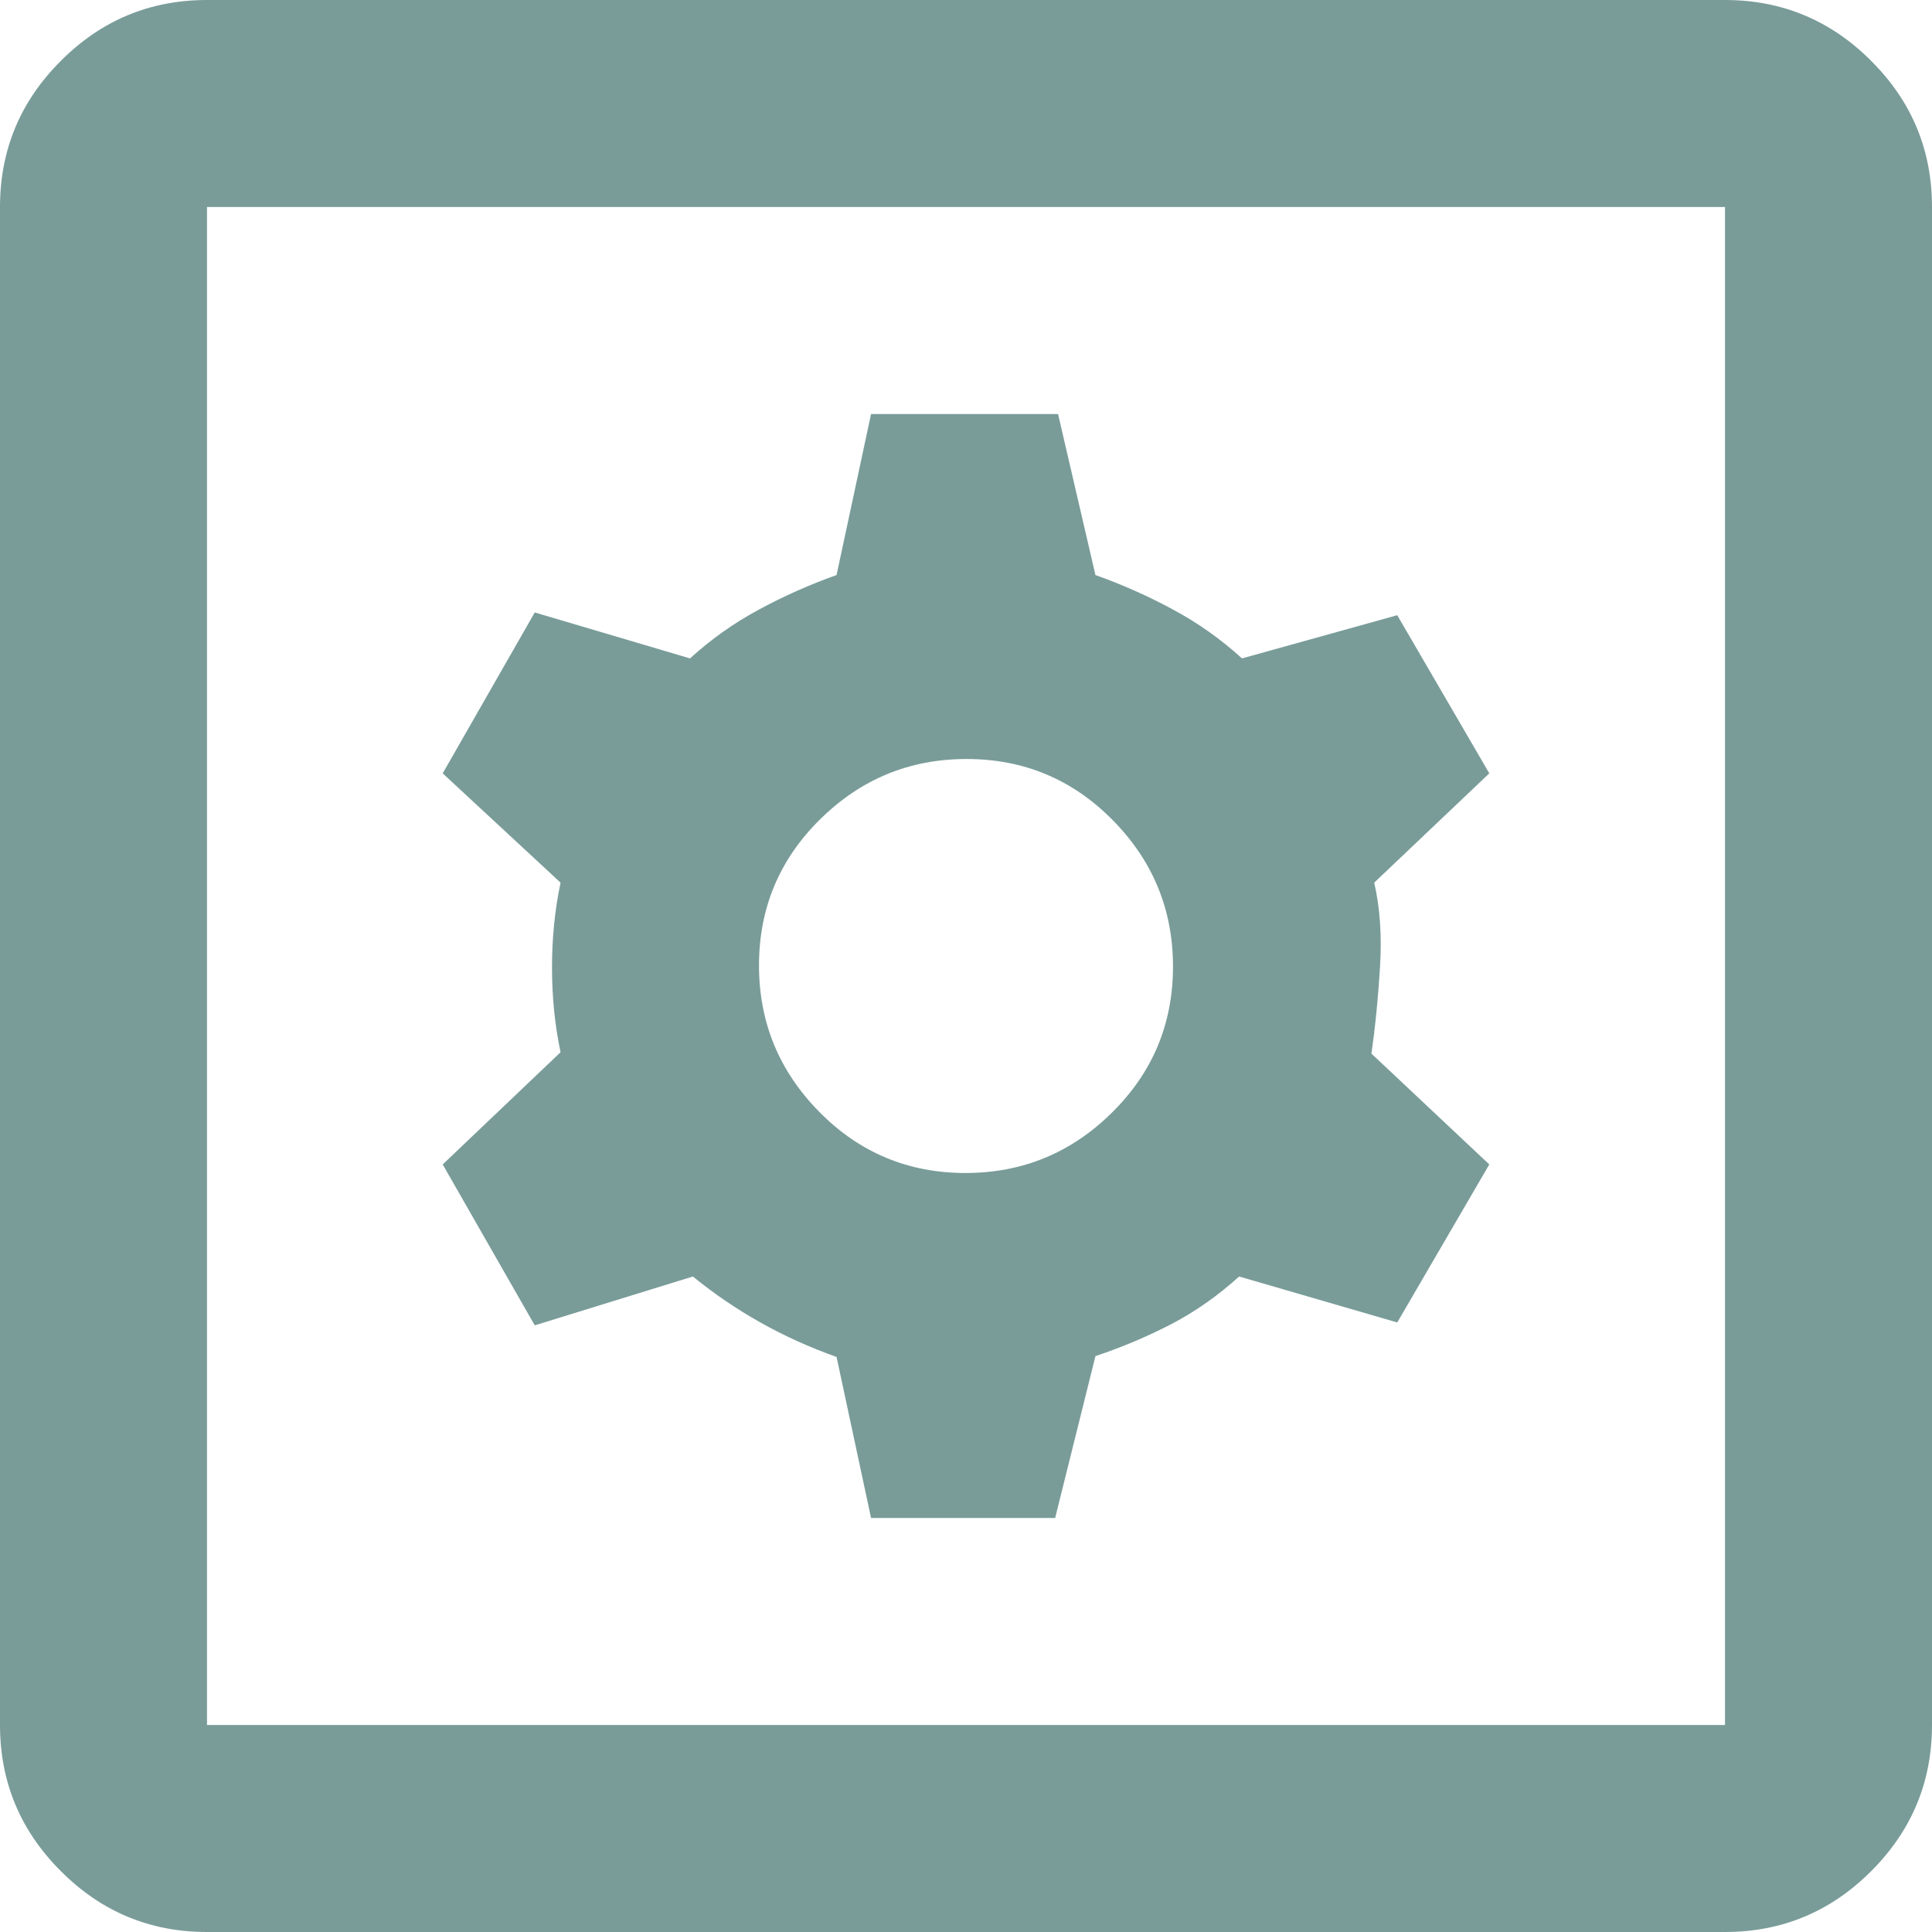 <svg width="14" height="14" viewBox="0 0 14 14" fill="none" xmlns="http://www.w3.org/2000/svg">
<path d="M6.312 11H7.646L7.938 9.827C8.132 9.762 8.316 9.684 8.49 9.594C8.663 9.503 8.826 9.389 8.979 9.25L10.125 9.583L10.792 8.438L9.938 7.635C9.965 7.448 9.986 7.24 10 7.01C10.014 6.781 10 6.576 9.958 6.396L10.792 5.604L10.125 4.458L9 4.771C8.847 4.632 8.681 4.514 8.5 4.417C8.319 4.319 8.132 4.236 7.938 4.167L7.667 3H6.312L6.062 4.167C5.868 4.236 5.681 4.319 5.5 4.417C5.319 4.514 5.153 4.632 5 4.771L3.875 4.438L3.208 5.604L4.062 6.396C4.021 6.59 4 6.795 4 7.01C4 7.226 4.021 7.431 4.062 7.625L3.208 8.438L3.875 9.604L5.021 9.25C5.174 9.375 5.337 9.486 5.51 9.583C5.684 9.681 5.868 9.764 6.062 9.833L6.312 11ZM6.996 8.5C6.582 8.5 6.229 8.353 5.938 8.058C5.646 7.763 5.5 7.409 5.5 6.996C5.5 6.582 5.647 6.229 5.942 5.938C6.237 5.646 6.591 5.5 7.004 5.5C7.418 5.5 7.771 5.647 8.062 5.942C8.354 6.237 8.5 6.591 8.5 7.004C8.5 7.418 8.353 7.771 8.058 8.062C7.763 8.354 7.409 8.5 6.996 8.5ZM1.5 14C1.087 14 0.734 13.853 0.441 13.559C0.147 13.266 0 12.912 0 12.5V1.5C0 1.087 0.147 0.734 0.441 0.441C0.734 0.147 1.087 0 1.5 0H12.5C12.912 0 13.266 0.147 13.559 0.441C13.853 0.734 14 1.087 14 1.5V12.5C14 12.912 13.853 13.266 13.559 13.559C13.266 13.853 12.912 14 12.5 14H1.5ZM1.5 12.5H12.5V1.5H1.5V12.5Z" fill="#799C99"/>
</svg>
